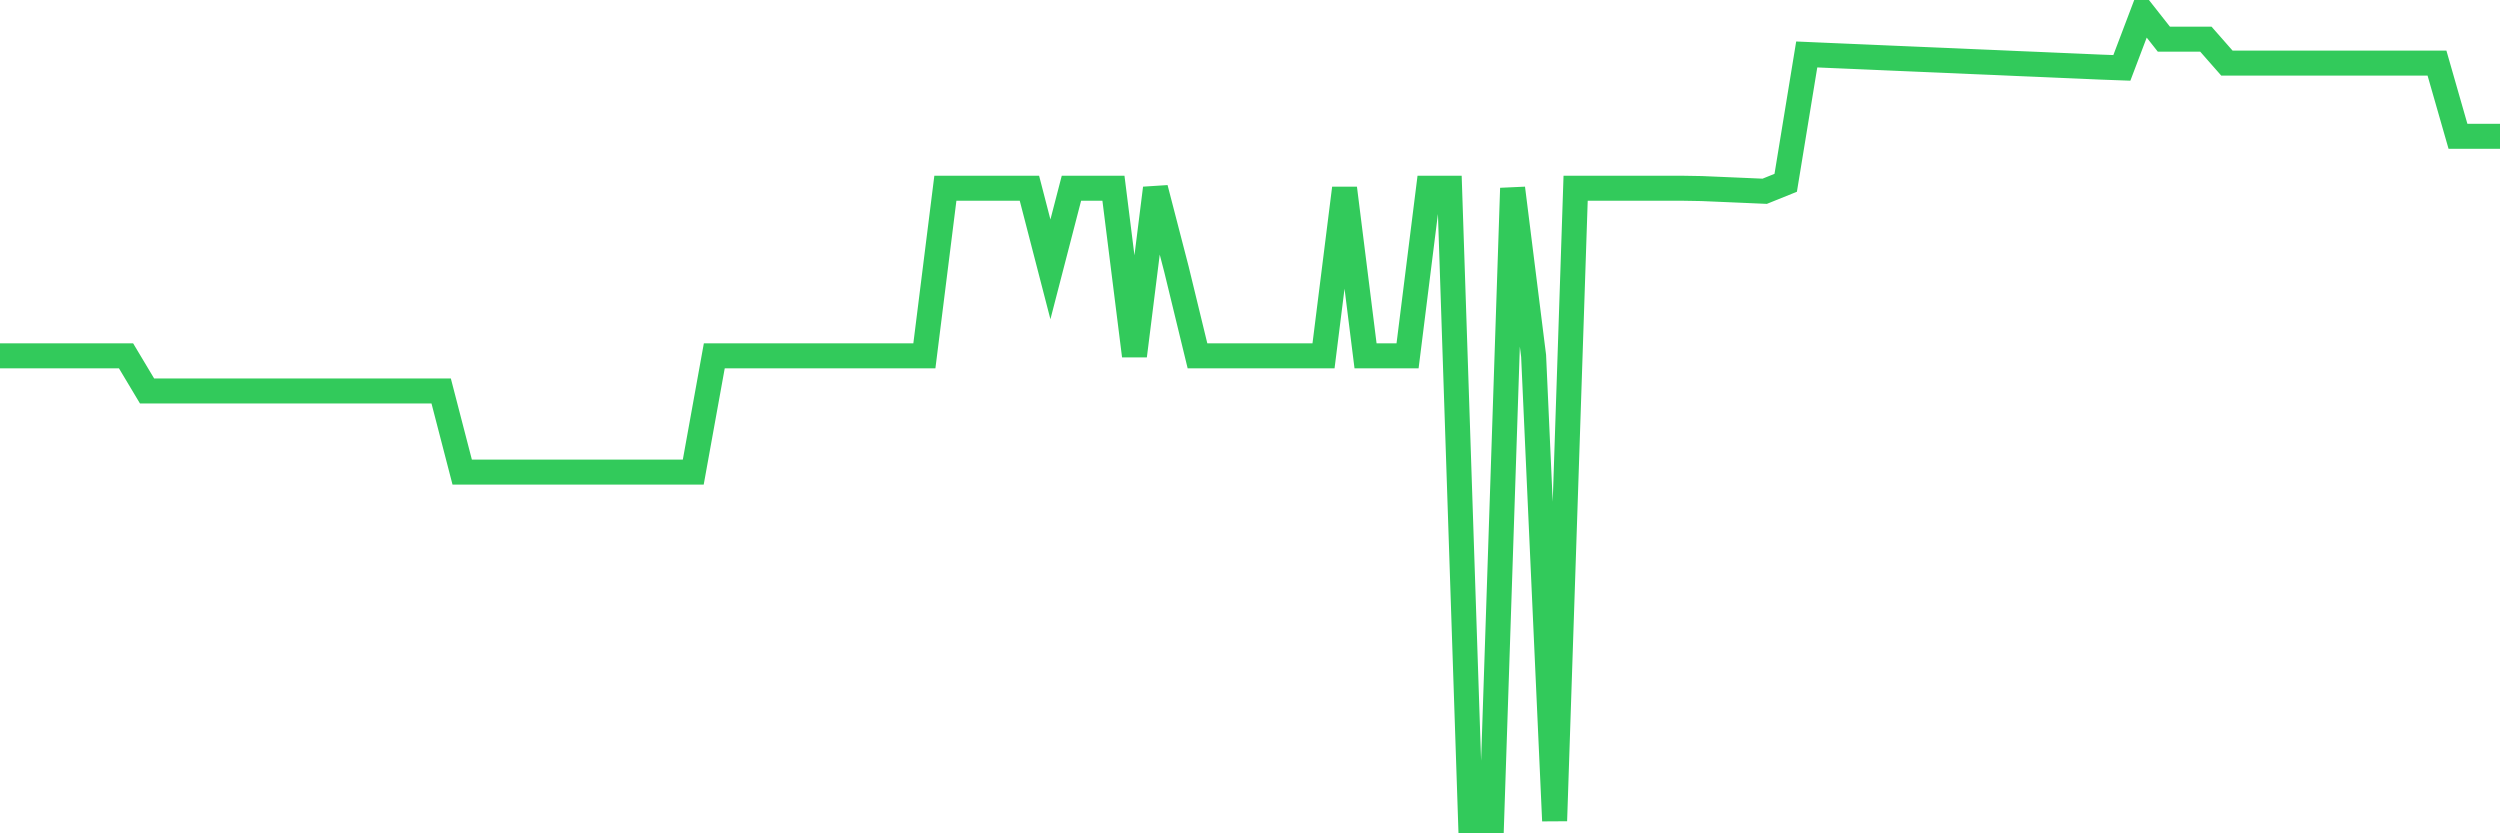 <svg
  xmlns="http://www.w3.org/2000/svg"
  xmlns:xlink="http://www.w3.org/1999/xlink"
  width="120"
  height="40"
  viewBox="0 0 120 40"
  preserveAspectRatio="none"
>
  <polyline
    points="0,17.08 1.008,17.08 2.017,17.08 3.025,17.08 4.034,17.08 5.042,17.08 6.05,17.08 7.059,18.767 8.067,18.767 9.076,18.767 10.084,18.767 11.092,18.767 12.101,18.767 13.109,18.767 14.118,18.767 15.126,18.767 16.134,18.767 17.143,18.767 18.151,18.767 19.16,18.767 20.168,18.767 21.176,18.767 22.185,22.66 23.193,22.66 24.202,22.66 25.21,22.66 26.218,22.66 27.227,22.66 28.235,22.66 29.244,22.66 30.252,22.66 31.261,22.66 32.269,22.66 33.277,22.66 34.286,17.08 35.294,17.08 36.303,17.08 37.311,17.08 38.319,17.08 39.328,17.08 40.336,17.08 41.345,17.08 42.353,17.08 43.361,17.08 44.37,17.08 45.378,9.034 46.387,9.034 47.395,9.034 48.403,9.034 49.412,9.034 50.42,12.929 51.429,9.034 52.437,9.034 53.445,9.034 54.454,17.08 55.462,9.034 56.471,12.929 57.479,17.08 58.487,17.08 59.496,17.08 60.504,17.08 61.513,17.08 62.521,17.08 63.529,17.08 64.538,9.034 65.546,17.08 66.555,17.08 67.563,17.08 68.571,9.034 69.58,9.034 70.588,39.4 71.597,39.4 72.605,9.034 73.613,17.08 74.622,39.4 75.63,9.034 76.639,9.034 77.647,9.034 78.655,9.034 79.664,9.034 80.672,9.034 81.681,9.051 82.689,9.094 83.697,9.137 84.706,9.181 85.714,8.774 86.723,2.614 87.731,2.658 88.739,2.701 89.748,2.744 90.756,2.788 91.765,2.831 92.773,2.874 93.782,2.916 94.79,2.961 95.798,3.003 96.807,3.048 97.815,3.09 98.824,3.134 99.832,3.177 100.84,3.221 101.849,3.258 102.857,0.6 103.866,1.88 104.874,1.88 105.882,1.88 106.891,3.028 107.899,3.028 108.908,3.028 109.916,3.028 110.924,3.028 111.933,3.028 112.941,3.028 113.95,3.028 114.958,3.028 115.966,3.028 116.975,3.028 117.983,6.544 118.992,6.544 120,6.544"
    fill="none"
    stroke="#32ca5b"
    stroke-width="1.2"
  >
  </polyline>
</svg>